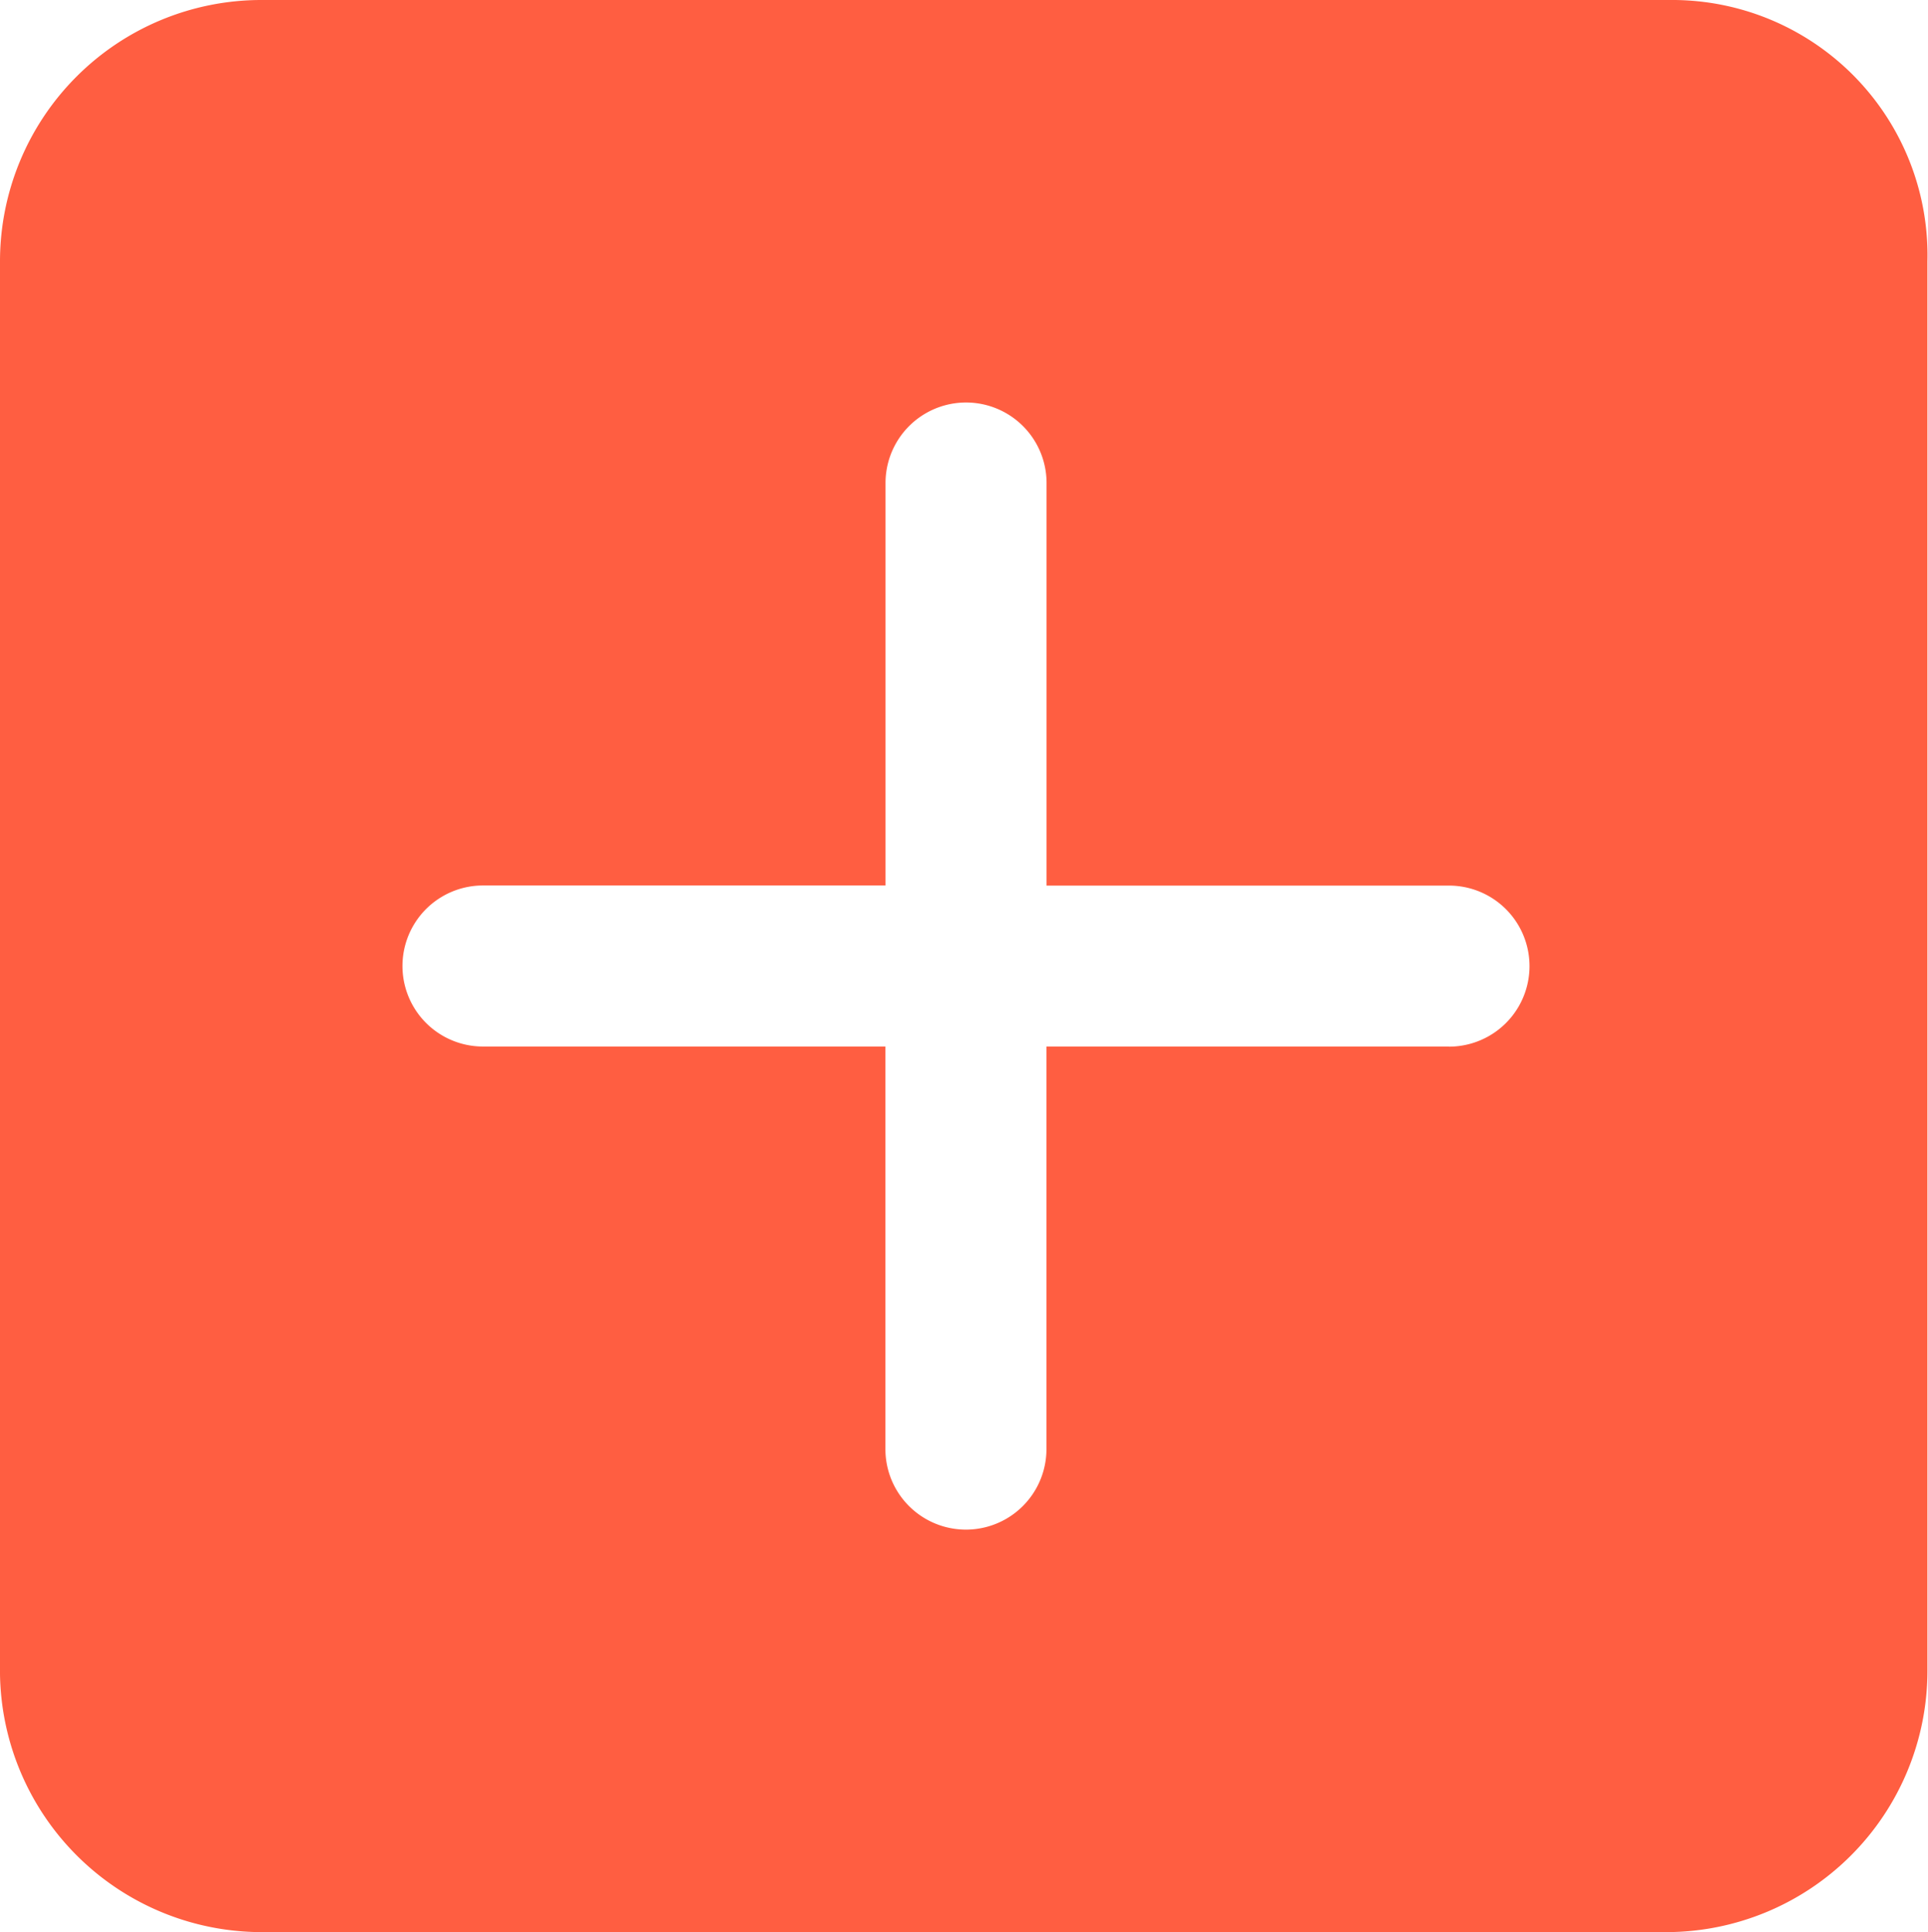 <svg xmlns="http://www.w3.org/2000/svg" width="16.965" height="17" viewBox="0 0 16.965 17">
  <path id="更多" d="M14.7,0H2.3A2.3,2.3,0,0,0,0,2.3v12.36A2.305,2.305,0,0,0,2.3,17h12.36a2.3,2.3,0,0,0,2.3-2.3V2.3A2.246,2.246,0,0,0,14.7,0ZM12.75,9.208H9.208V12.75a.708.708,0,1,1-1.417,0V9.208H4.25a.708.708,0,1,1,0-1.417H7.792V4.25a.708.708,0,1,1,1.417,0V7.792H12.75a.708.708,0,1,1,0,1.417Z" fill="#ff5e41"/>
</svg>

